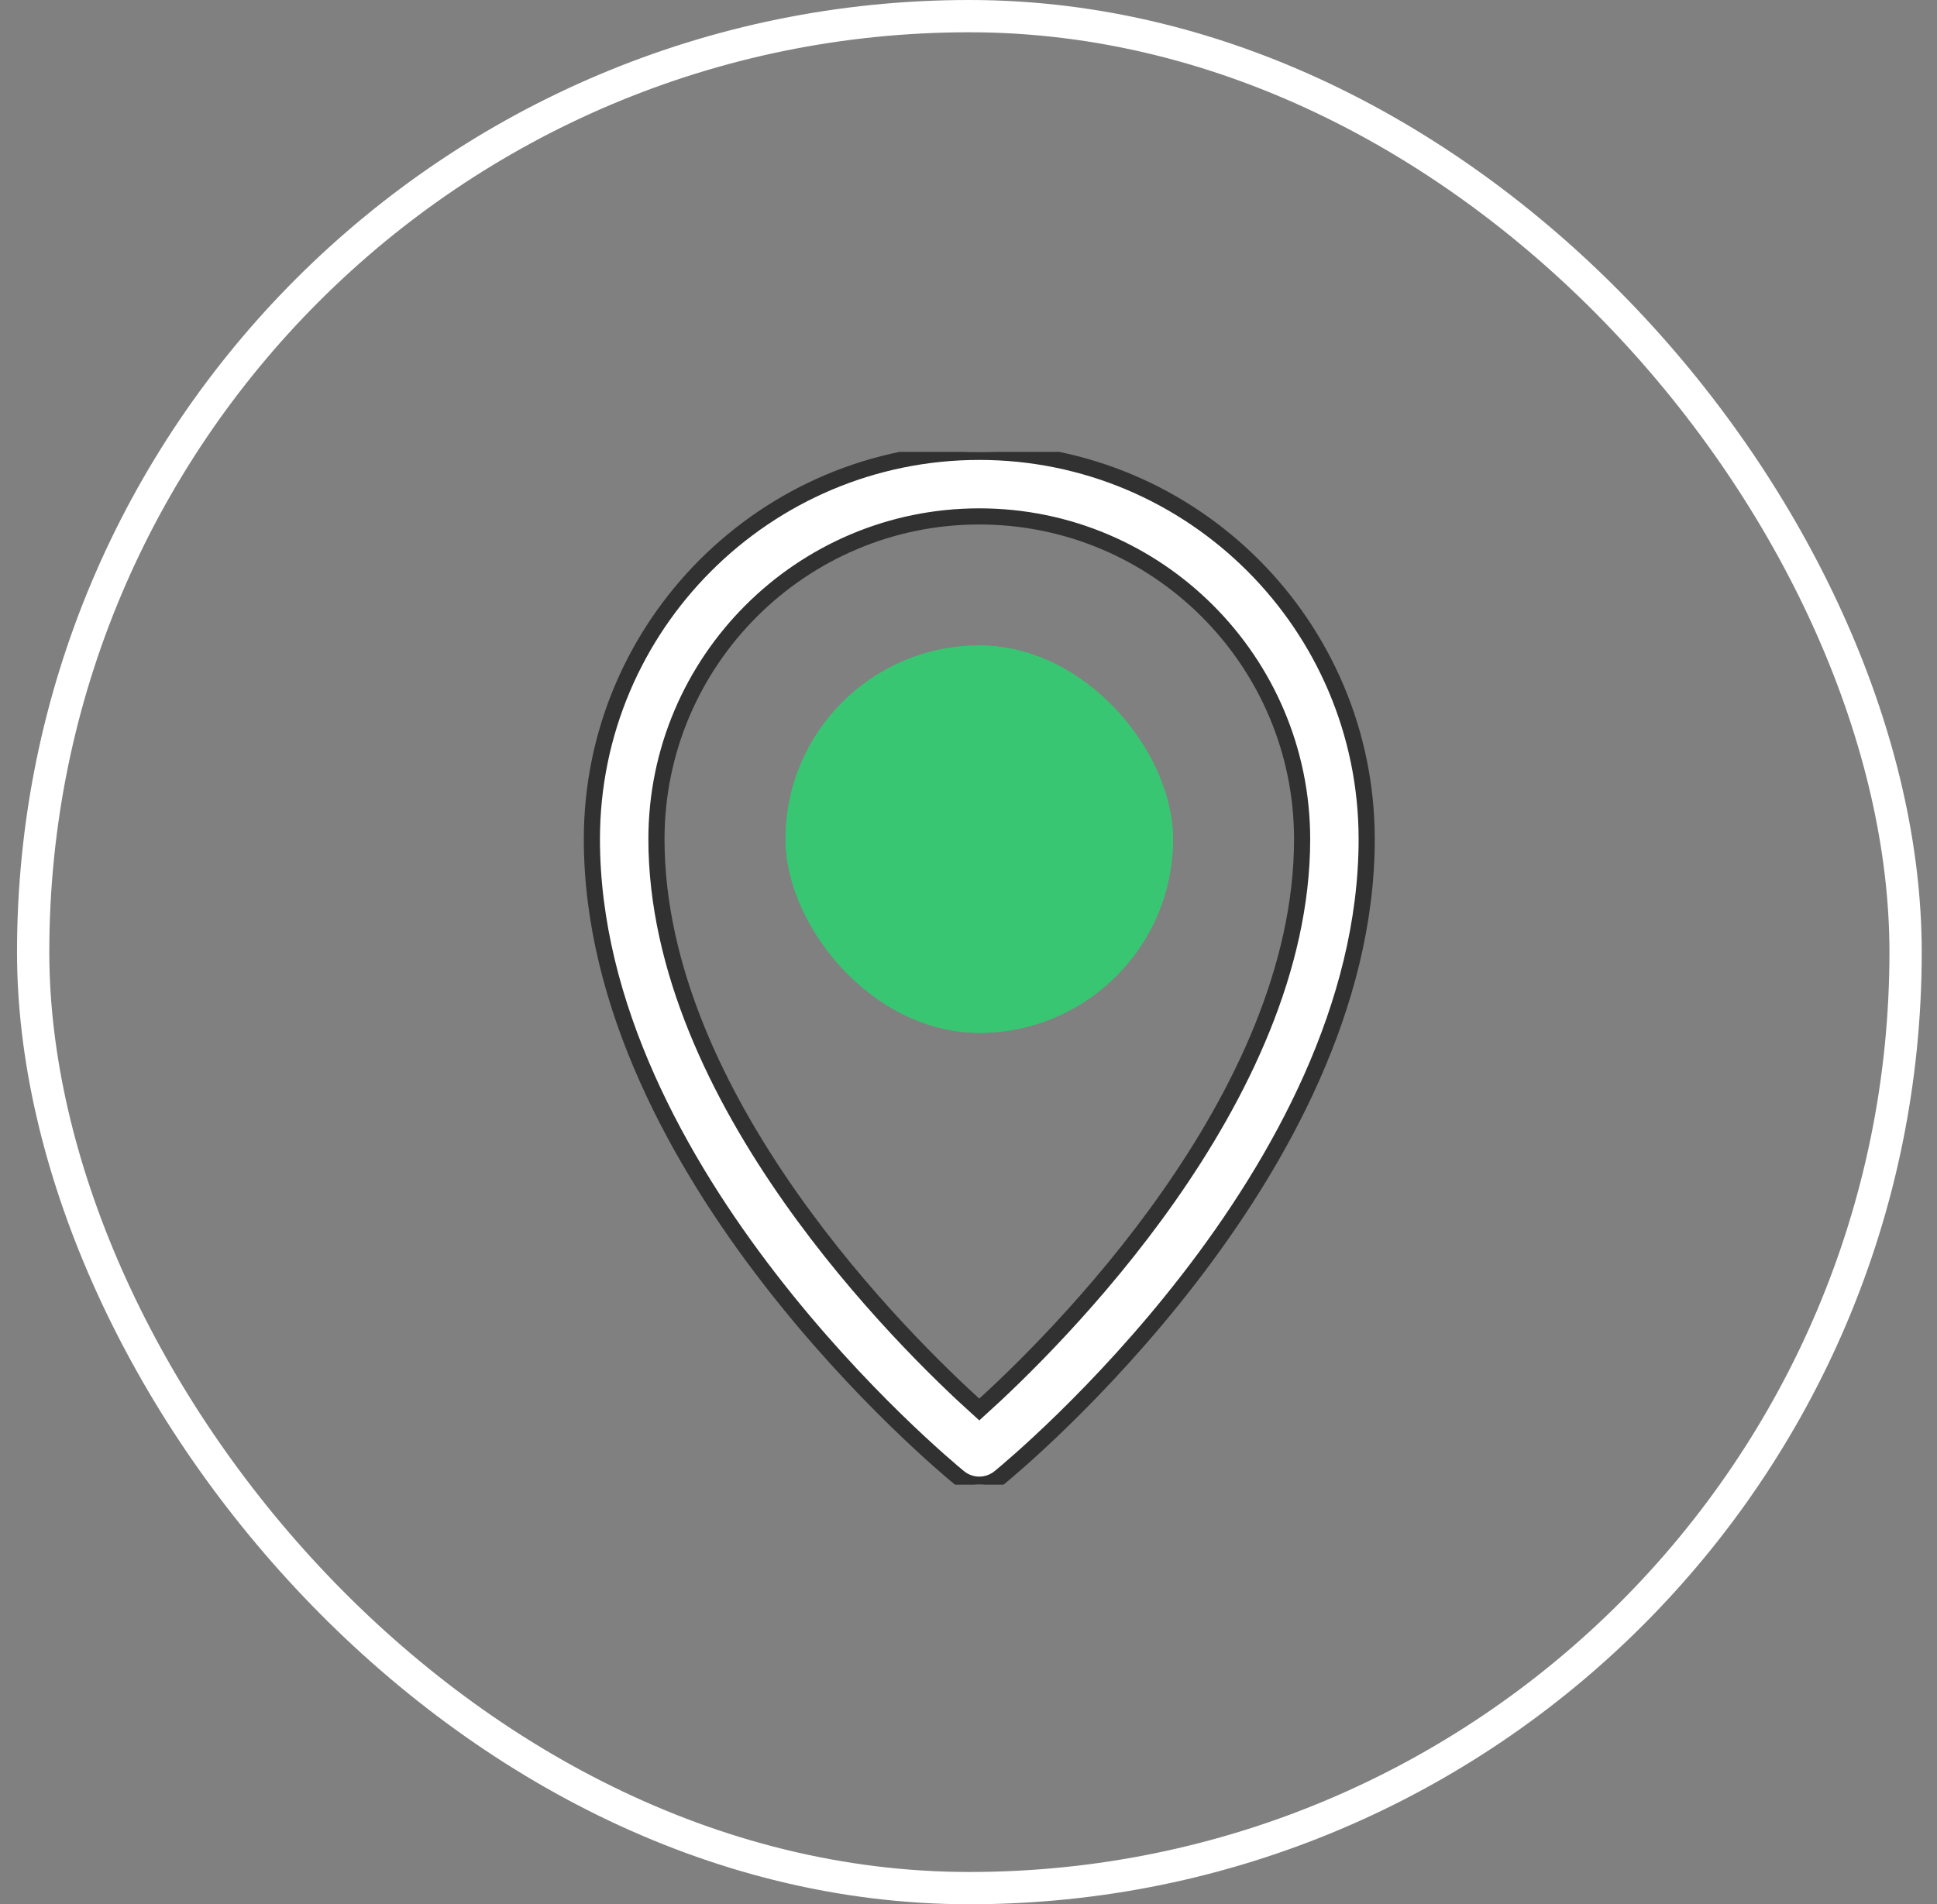 <svg width="60" height="59" viewBox="0 0 60 59" fill="none" xmlns="http://www.w3.org/2000/svg">
<rect x="0" y="0" width="60" height="59" fill="#808080" stroke="none"/>
<rect x="1.027" y="0.5" width="58" height="58" rx="29" stroke="white"/>
<g clip-path="url(#clip0_5875_9110)">
<path d="M30.334 14C23.716 14 18.334 19.382 18.334 26C18.334 36.354 29.236 45.394 29.702 45.774C29.88 45.92 30.104 46 30.334 46C30.564 46 30.788 45.92 30.966 45.774C31.434 45.394 42.334 36.354 42.334 26C42.334 19.382 36.952 14 30.334 14ZM30.334 43.672C28.042 41.608 20.334 34.06 20.334 26C20.334 20.486 24.82 16 30.334 16C35.848 16 40.334 20.486 40.334 26C40.334 34.046 32.624 41.606 30.334 43.672Z" fill="white" stroke="#313131" stroke-width="0.5"/>
<g clip-path="url(#clip1_5875_9110)">
<rect x="24.334" y="20" width="12" height="12" rx="6" fill="#39C672"/>
<path d="M30.334 20C27.026 20 24.334 22.692 24.334 26C24.334 29.308 27.026 32 30.334 32C33.642 32 36.334 29.308 36.334 26C36.334 22.692 33.642 20 30.334 20ZM30.334 30C28.128 30 26.334 28.206 26.334 26C26.334 23.794 28.128 22 30.334 22C32.54 22 34.334 23.794 34.334 26C34.334 28.206 32.54 30 30.334 30Z" fill="#39C672"/>
</g>
</g>
<defs>
<clipPath id="clip0_5875_9110">
<rect width="32" height="32" fill="white" transform="translate(14.334 14)"/>
</clipPath>
<clipPath id="clip1_5875_9110">
<rect x="24.334" y="20" width="12" height="12" rx="6" fill="white"/>
</clipPath>
</defs>
</svg>
